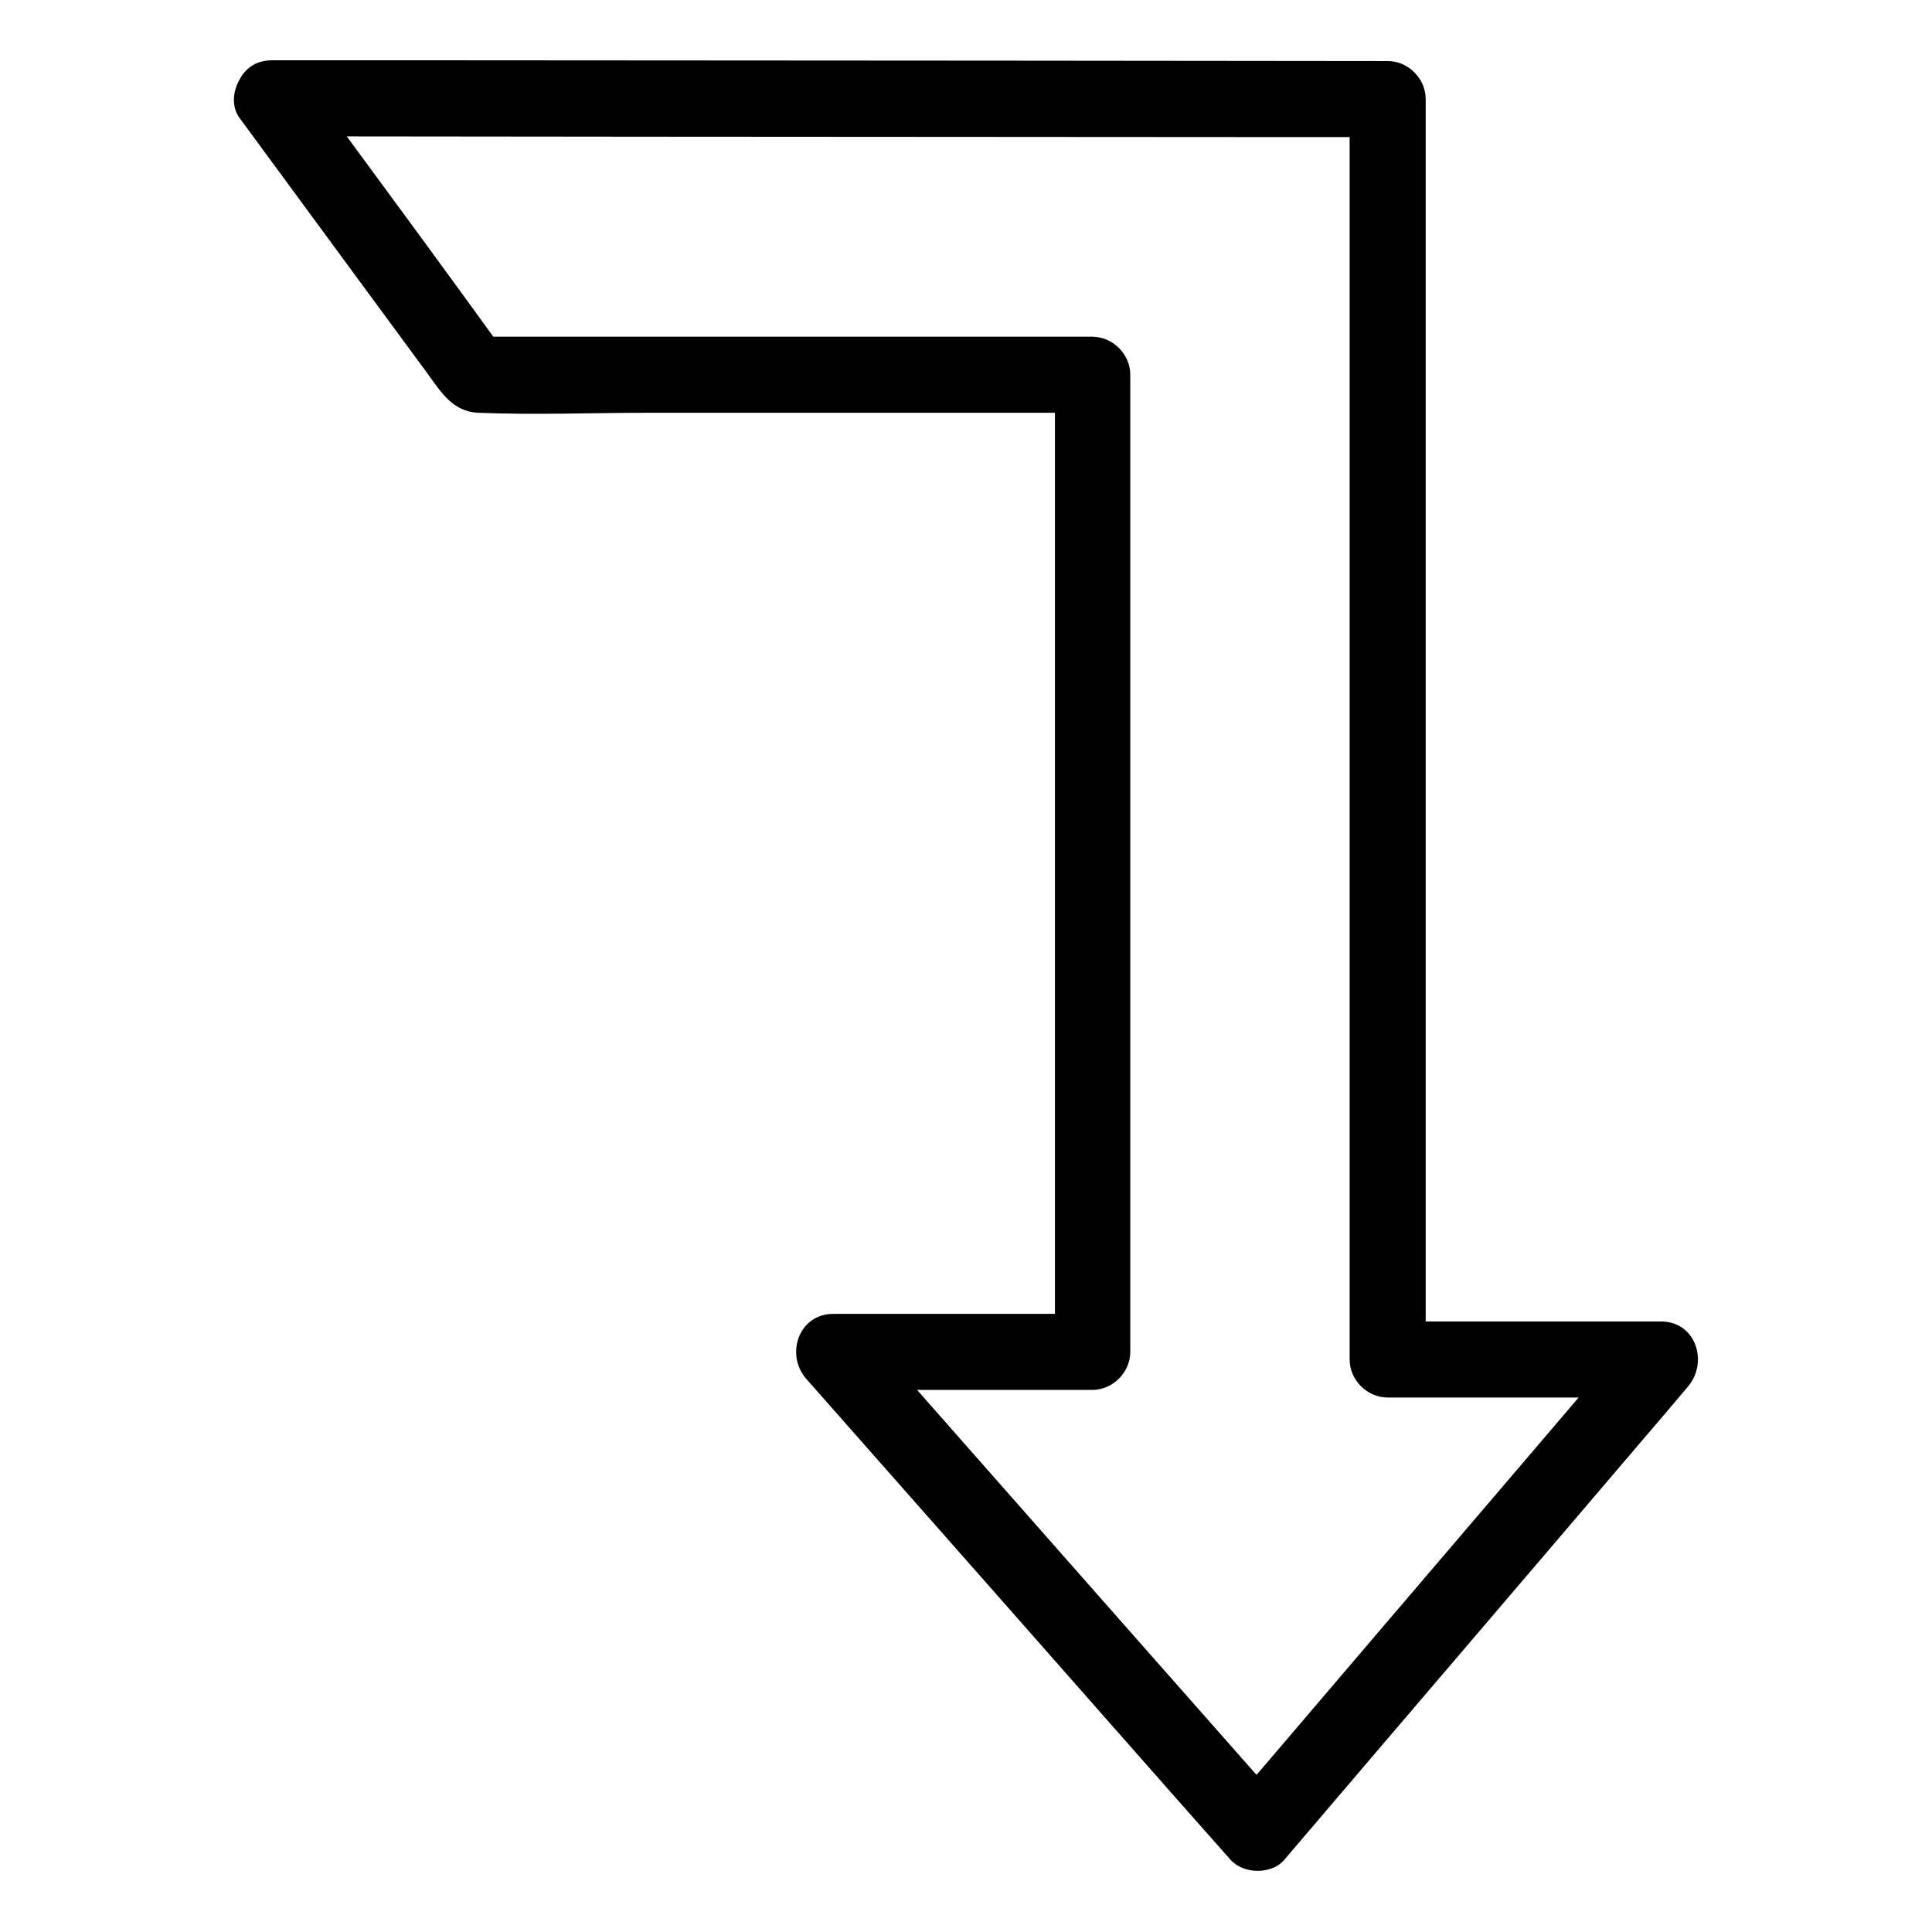 <?xml version="1.0" encoding="UTF-8"?>
<!-- The Best Svg Icon site in the world: iconSvg.co, Visit us! https://iconsvg.co -->
<svg fill="#000000" width="800px" height="800px" version="1.1" viewBox="144 144 512 512" xmlns="http://www.w3.org/2000/svg">
 <path d="m207.44 175.2c10.379 14.105 20.758 28.215 31.035 42.219 6.144 8.363 12.395 16.828 18.539 25.191 3.727 5.039 6.75 10.48 13.805 10.781 14.914 0.605 30.027 0 44.941 0h73.051 44.84l-10.078-10.078v87.863 138.95 32.145l10.078-10.078h-68.82c-9.168 0-12.797 10.781-7.152 17.23 32.848 37.18 65.598 74.363 98.445 111.64 4.637 5.238 9.371 10.578 14.008 15.82 3.426 3.828 10.883 3.93 14.207 0 31.234-36.676 62.574-73.254 93.809-109.93 4.434-5.141 8.766-10.277 13.199-15.516 5.441-6.449 2.117-17.23-7.152-17.23h-72.449c3.324 3.324 6.75 6.75 10.078 10.078v-113.56-179.46-41.012c0-5.441-4.637-10.078-10.078-10.078-33.25 0-66.605-0.102-99.855-0.102-53.102 0-106.1-0.102-159.2-0.102h-36.578c-13 0-13 20.152 0 20.152 33.25 0 66.605 0.102 99.855 0.102 53.102 0 106.1 0.102 159.2 0.102h36.578c-3.324-3.324-6.75-6.75-10.078-10.078v113.56 179.46 41.012c0 5.441 4.637 10.078 10.078 10.078h72.449c-2.418-5.742-4.734-11.488-7.152-17.23-31.234 36.676-62.574 73.254-93.809 109.93-4.434 5.141-8.766 10.277-13.199 15.516h14.207c-32.848-37.18-65.598-74.363-98.445-111.64-4.637-5.238-9.371-10.578-14.008-15.82-2.418 5.742-4.734 11.488-7.152 17.23h68.82c5.441 0 10.078-4.637 10.078-10.078v-87.863-138.95-32.145c0-5.441-4.637-10.078-10.078-10.078h-143.18-20.555c2.922 1.715 5.844 3.324 8.664 5.039-15.422-21.355-31.141-42.719-46.859-64.078-2.215-3.023-4.434-6.047-6.75-9.07-3.223-4.332-8.766-6.551-13.805-3.629-4.231 2.422-6.75 9.273-3.527 13.707z"/>
</svg>